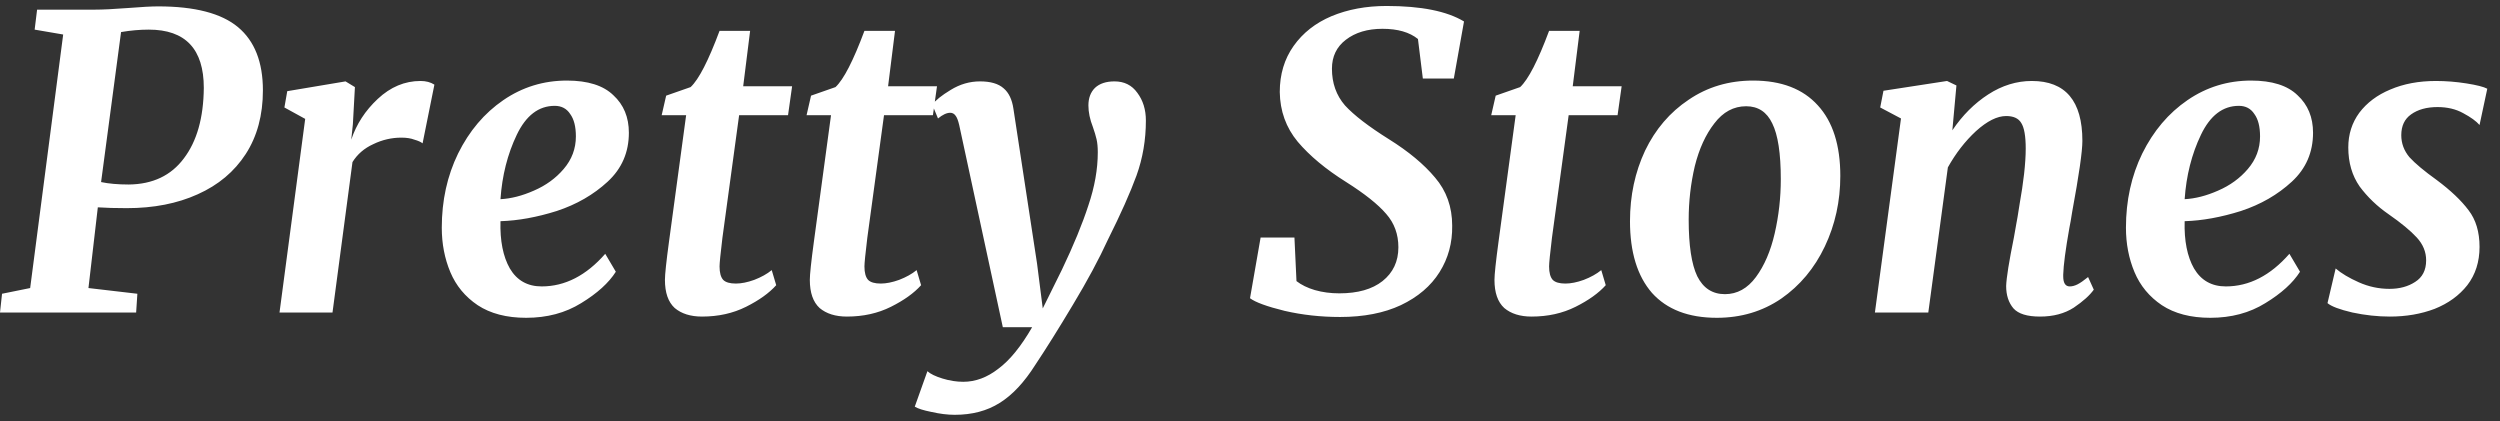<svg width="184" height="31" viewBox="0 0 184 31" fill="none" xmlns="http://www.w3.org/2000/svg">
<rect x="0" y="0" width="184" height="31" fill="#333333" stroke="none"/>
<path d="M6.96 0.71C7.56 0.71 8.38 0.67 9.42 0.59C10.42 0.51 11.16 0.47 11.64 0.47C14.34 0.47 16.3 0.98 17.52 2C18.74 3.02 19.35 4.57 19.35 6.65C19.35 8.47 18.93 10.03 18.09 11.33C17.25 12.63 16.07 13.62 14.55 14.3C13.05 14.98 11.31 15.32 9.33 15.32C8.51 15.32 7.8 15.3 7.2 15.26L6.51 21.2L10.11 21.62L10.02 23H0L0.15 21.62L2.22 21.2L4.65 2.54L2.55 2.18L2.73 0.71H6.96ZM7.44 13.4C8 13.52 8.68 13.58 9.48 13.58C11.24 13.56 12.59 12.92 13.53 11.66C14.49 10.4 14.98 8.67 15 6.47C15 3.61 13.65 2.18 10.95 2.18C10.29 2.18 9.61 2.24 8.91 2.36L7.44 13.4ZM25.852 10.28C26.232 9.14 26.882 8.14 27.802 7.28C28.742 6.4 29.792 5.96 30.952 5.96C31.352 5.96 31.692 6.05 31.972 6.23L31.102 10.55C30.982 10.45 30.782 10.36 30.502 10.28C30.242 10.18 29.922 10.13 29.542 10.13C28.822 10.13 28.132 10.29 27.472 10.61C26.812 10.91 26.302 11.35 25.942 11.93L24.472 23H20.572L22.462 8.75L20.932 7.91L21.142 6.71L25.432 5.99L26.122 6.41L25.972 9.14L25.852 10.28ZM45.325 20C44.805 20.82 43.955 21.59 42.775 22.31C41.615 23.03 40.265 23.39 38.725 23.39C37.285 23.39 36.095 23.08 35.155 22.46C34.235 21.84 33.565 21.03 33.145 20.03C32.725 19.03 32.515 17.94 32.515 16.76C32.515 14.76 32.915 12.94 33.715 11.3C34.535 9.64 35.645 8.33 37.045 7.37C38.445 6.41 40.005 5.93 41.725 5.93C43.265 5.93 44.405 6.29 45.145 7.01C45.905 7.71 46.285 8.63 46.285 9.77C46.285 11.21 45.765 12.41 44.725 13.37C43.685 14.33 42.435 15.05 40.975 15.53C39.515 15.99 38.135 16.24 36.835 16.28C36.795 17.72 37.025 18.88 37.525 19.76C38.045 20.64 38.825 21.08 39.865 21.08C41.585 21.08 43.145 20.28 44.545 18.68L45.325 20ZM40.825 7.79C39.645 7.79 38.715 8.5 38.035 9.92C37.355 11.34 36.955 12.92 36.835 14.66C37.615 14.62 38.435 14.41 39.295 14.03C40.175 13.65 40.905 13.12 41.485 12.44C42.085 11.74 42.385 10.94 42.385 10.04C42.385 9.32 42.245 8.77 41.965 8.39C41.705 7.99 41.325 7.79 40.825 7.79ZM53.169 17.51C53.029 18.67 52.959 19.37 52.959 19.61C52.959 20.07 53.049 20.4 53.229 20.6C53.409 20.78 53.719 20.87 54.159 20.87C54.559 20.87 55.009 20.78 55.509 20.6C56.029 20.4 56.459 20.16 56.799 19.88L57.129 20.99C56.609 21.57 55.869 22.1 54.909 22.58C53.949 23.06 52.869 23.3 51.669 23.3C50.829 23.3 50.159 23.09 49.659 22.67C49.179 22.23 48.939 21.54 48.939 20.6C48.939 20.2 49.039 19.26 49.239 17.78L50.499 8.48H48.699L49.029 7.04L50.829 6.41C51.429 5.85 52.139 4.47 52.959 2.27H55.209L54.699 6.35H58.299L57.999 8.48H54.399L53.169 17.51ZM63.833 17.51C63.693 18.67 63.623 19.37 63.623 19.61C63.623 20.07 63.713 20.4 63.893 20.6C64.073 20.78 64.383 20.87 64.823 20.87C65.223 20.87 65.673 20.78 66.173 20.6C66.693 20.4 67.123 20.16 67.463 19.88L67.793 20.99C67.273 21.57 66.533 22.1 65.573 22.58C64.613 23.06 63.533 23.3 62.333 23.3C61.493 23.3 60.823 23.09 60.323 22.67C59.843 22.23 59.603 21.54 59.603 20.6C59.603 20.2 59.703 19.26 59.903 17.78L61.163 8.48H59.363L59.693 7.04L61.493 6.41C62.093 5.85 62.803 4.47 63.623 2.27H65.873L65.363 6.35H68.963L68.663 8.48H65.063L63.833 17.51ZM70.597 9.2C70.517 8.86 70.427 8.63 70.327 8.51C70.227 8.37 70.097 8.3 69.937 8.3C69.677 8.3 69.377 8.44 69.037 8.72L68.617 7.7C68.857 7.38 69.307 7.02 69.967 6.62C70.647 6.2 71.367 5.99 72.127 5.99C72.907 5.99 73.487 6.16 73.867 6.5C74.247 6.82 74.487 7.32 74.587 8L76.327 19.4L76.747 22.7L78.157 19.85C79.017 18.05 79.667 16.47 80.107 15.11C80.567 13.75 80.797 12.45 80.797 11.21C80.797 10.83 80.767 10.51 80.707 10.25C80.647 9.99 80.557 9.69 80.437 9.35C80.217 8.79 80.107 8.26 80.107 7.76C80.107 7.22 80.267 6.79 80.587 6.47C80.927 6.15 81.407 5.99 82.027 5.99C82.747 5.99 83.307 6.27 83.707 6.83C84.127 7.39 84.337 8.07 84.337 8.87C84.337 10.29 84.107 11.64 83.647 12.92C83.187 14.18 82.487 15.75 81.547 17.63C80.887 19.07 80.027 20.67 78.967 22.43C77.927 24.17 77.007 25.64 76.207 26.84C75.387 28.14 74.507 29.08 73.567 29.66C72.647 30.24 71.547 30.53 70.267 30.53C69.747 30.53 69.177 30.46 68.557 30.32C67.957 30.2 67.547 30.07 67.327 29.93L68.257 27.32C68.477 27.52 68.847 27.7 69.367 27.86C69.887 28.02 70.397 28.1 70.897 28.1C71.797 28.1 72.657 27.78 73.477 27.14C74.317 26.52 75.147 25.5 75.967 24.08H73.807L70.597 9.2ZM104.361 2.87C103.741 2.37 102.871 2.12 101.751 2.12C100.651 2.12 99.751 2.39 99.051 2.93C98.371 3.45 98.031 4.16 98.031 5.06C98.031 6.12 98.351 7.02 98.991 7.76C99.651 8.48 100.731 9.31 102.231 10.25C103.671 11.15 104.801 12.09 105.621 13.07C106.461 14.05 106.881 15.23 106.881 16.61C106.901 17.87 106.591 19.01 105.951 20.03C105.311 21.05 104.361 21.86 103.101 22.46C101.861 23.04 100.371 23.33 98.631 23.33C97.211 23.33 95.851 23.18 94.551 22.88C93.251 22.56 92.401 22.25 92.001 21.95L92.781 17.48H95.271L95.421 20.69C95.781 20.97 96.231 21.19 96.771 21.35C97.331 21.51 97.931 21.59 98.571 21.59C99.931 21.59 100.991 21.29 101.751 20.69C102.531 20.07 102.921 19.24 102.921 18.2C102.921 17.24 102.621 16.42 102.021 15.74C101.421 15.04 100.441 14.26 99.081 13.4C97.581 12.46 96.391 11.47 95.511 10.43C94.651 9.39 94.211 8.17 94.191 6.77C94.191 5.47 94.531 4.34 95.211 3.38C95.891 2.42 96.821 1.69 98.001 1.19C99.201 0.69 100.551 0.44 102.051 0.44C104.591 0.44 106.491 0.82 107.751 1.58L107.001 5.78H104.721L104.361 2.87ZM114.223 17.51C114.083 18.67 114.013 19.37 114.013 19.61C114.013 20.07 114.103 20.4 114.283 20.6C114.463 20.78 114.773 20.87 115.213 20.87C115.613 20.87 116.063 20.78 116.563 20.6C117.083 20.4 117.513 20.16 117.853 19.88L118.183 20.99C117.663 21.57 116.923 22.1 115.963 22.58C115.003 23.06 113.923 23.3 112.723 23.3C111.883 23.3 111.213 23.09 110.713 22.67C110.233 22.23 109.993 21.54 109.993 20.6C109.993 20.2 110.093 19.26 110.293 17.78L111.553 8.48H109.753L110.083 7.04L111.883 6.41C112.483 5.85 113.193 4.47 114.013 2.27H116.263L115.753 6.35H119.353L119.053 8.48H115.453L114.223 17.51ZM129.027 5.93C131.107 5.93 132.697 6.54 133.797 7.76C134.897 8.96 135.447 10.69 135.447 12.95C135.447 14.81 135.067 16.54 134.307 18.14C133.547 19.74 132.477 21.02 131.097 21.98C129.717 22.92 128.137 23.39 126.357 23.39C124.277 23.39 122.687 22.78 121.587 21.56C120.507 20.32 119.967 18.56 119.967 16.28C119.967 14.4 120.337 12.67 121.077 11.09C121.837 9.51 122.907 8.26 124.287 7.34C125.667 6.4 127.247 5.93 129.027 5.93ZM128.517 7.82C127.597 7.82 126.817 8.24 126.177 9.08C125.537 9.9 125.057 10.95 124.737 12.23C124.437 13.51 124.287 14.82 124.287 16.16C124.287 18.06 124.497 19.45 124.917 20.33C125.357 21.21 126.037 21.65 126.957 21.65C127.857 21.65 128.617 21.23 129.237 20.39C129.857 19.55 130.317 18.48 130.617 17.18C130.917 15.88 131.067 14.55 131.067 13.19C131.067 11.29 130.857 9.92 130.437 9.08C130.037 8.24 129.397 7.82 128.517 7.82ZM143.693 9.59C144.433 8.49 145.313 7.61 146.333 6.95C147.353 6.29 148.423 5.96 149.543 5.96C152.023 5.96 153.263 7.43 153.263 10.37C153.263 11.15 153.013 12.89 152.513 15.59C152.433 16.11 152.363 16.51 152.303 16.79C152.023 18.37 151.873 19.51 151.853 20.21V20.33C151.853 20.83 152.013 21.08 152.333 21.08C152.513 21.08 152.703 21.03 152.903 20.93C153.103 20.83 153.363 20.65 153.683 20.39L154.103 21.32C153.803 21.74 153.313 22.18 152.633 22.64C151.953 23.08 151.123 23.3 150.143 23.3C149.203 23.3 148.553 23.1 148.193 22.7C147.833 22.28 147.653 21.73 147.653 21.05C147.673 20.45 147.863 19.26 148.223 17.48L148.403 16.46C148.443 16.28 148.523 15.8 148.643 15.02C148.783 14.24 148.893 13.5 148.973 12.8C149.053 12.08 149.093 11.46 149.093 10.94C149.093 10.02 148.983 9.39 148.763 9.05C148.563 8.71 148.193 8.54 147.653 8.54C146.993 8.54 146.253 8.91 145.433 9.65C144.633 10.39 143.943 11.28 143.363 12.32L141.923 23H137.993L139.913 8.72L138.383 7.91L138.623 6.68L143.303 5.96L143.993 6.29L143.693 9.59ZM169.28 20C168.76 20.82 167.91 21.59 166.73 22.31C165.57 23.03 164.22 23.39 162.68 23.39C161.24 23.39 160.05 23.08 159.11 22.46C158.19 21.84 157.52 21.03 157.1 20.03C156.68 19.03 156.47 17.94 156.47 16.76C156.47 14.76 156.87 12.94 157.67 11.3C158.49 9.64 159.6 8.33 161 7.37C162.4 6.41 163.96 5.93 165.68 5.93C167.22 5.93 168.36 6.29 169.1 7.01C169.86 7.71 170.24 8.63 170.24 9.77C170.24 11.21 169.72 12.41 168.68 13.37C167.64 14.33 166.39 15.05 164.93 15.53C163.47 15.99 162.09 16.24 160.79 16.28C160.75 17.72 160.98 18.88 161.48 19.76C162 20.64 162.78 21.08 163.82 21.08C165.54 21.08 167.1 20.28 168.5 18.68L169.28 20ZM164.78 7.79C163.6 7.79 162.67 8.5 161.99 9.92C161.31 11.34 160.91 12.92 160.79 14.66C161.57 14.62 162.39 14.41 163.25 14.03C164.13 13.65 164.86 13.12 165.44 12.44C166.04 11.74 166.34 10.94 166.34 10.04C166.34 9.32 166.2 8.77 165.92 8.39C165.66 7.99 165.28 7.79 164.78 7.79ZM182.494 9.2C182.254 8.92 181.854 8.63 181.294 8.33C180.754 8.03 180.124 7.88 179.404 7.88C178.604 7.88 177.954 8.06 177.454 8.42C176.974 8.76 176.734 9.27 176.734 9.95C176.734 10.55 176.934 11.09 177.334 11.57C177.754 12.03 178.424 12.59 179.344 13.25C180.364 14.01 181.144 14.75 181.684 15.47C182.224 16.17 182.494 17.07 182.494 18.17C182.494 19.27 182.194 20.21 181.594 20.99C180.994 21.75 180.194 22.33 179.194 22.73C178.194 23.11 177.094 23.3 175.894 23.3C174.994 23.3 174.074 23.2 173.134 23C172.194 22.78 171.584 22.55 171.304 22.31L171.904 19.76C172.324 20.12 172.894 20.46 173.614 20.78C174.334 21.1 175.084 21.26 175.864 21.26C176.604 21.26 177.234 21.09 177.754 20.75C178.294 20.41 178.564 19.88 178.564 19.16C178.564 18.54 178.334 17.98 177.874 17.48C177.414 16.98 176.724 16.41 175.804 15.77C174.964 15.19 174.254 14.51 173.674 13.73C173.114 12.93 172.834 11.97 172.834 10.85C172.834 9.89 173.104 9.04 173.644 8.3C174.204 7.56 174.964 6.99 175.924 6.59C176.904 6.17 178.024 5.96 179.284 5.96C180.024 5.96 180.774 6.02 181.534 6.14C182.294 6.26 182.804 6.39 183.064 6.53L182.494 9.2Z" fill="white"/>
</svg>
